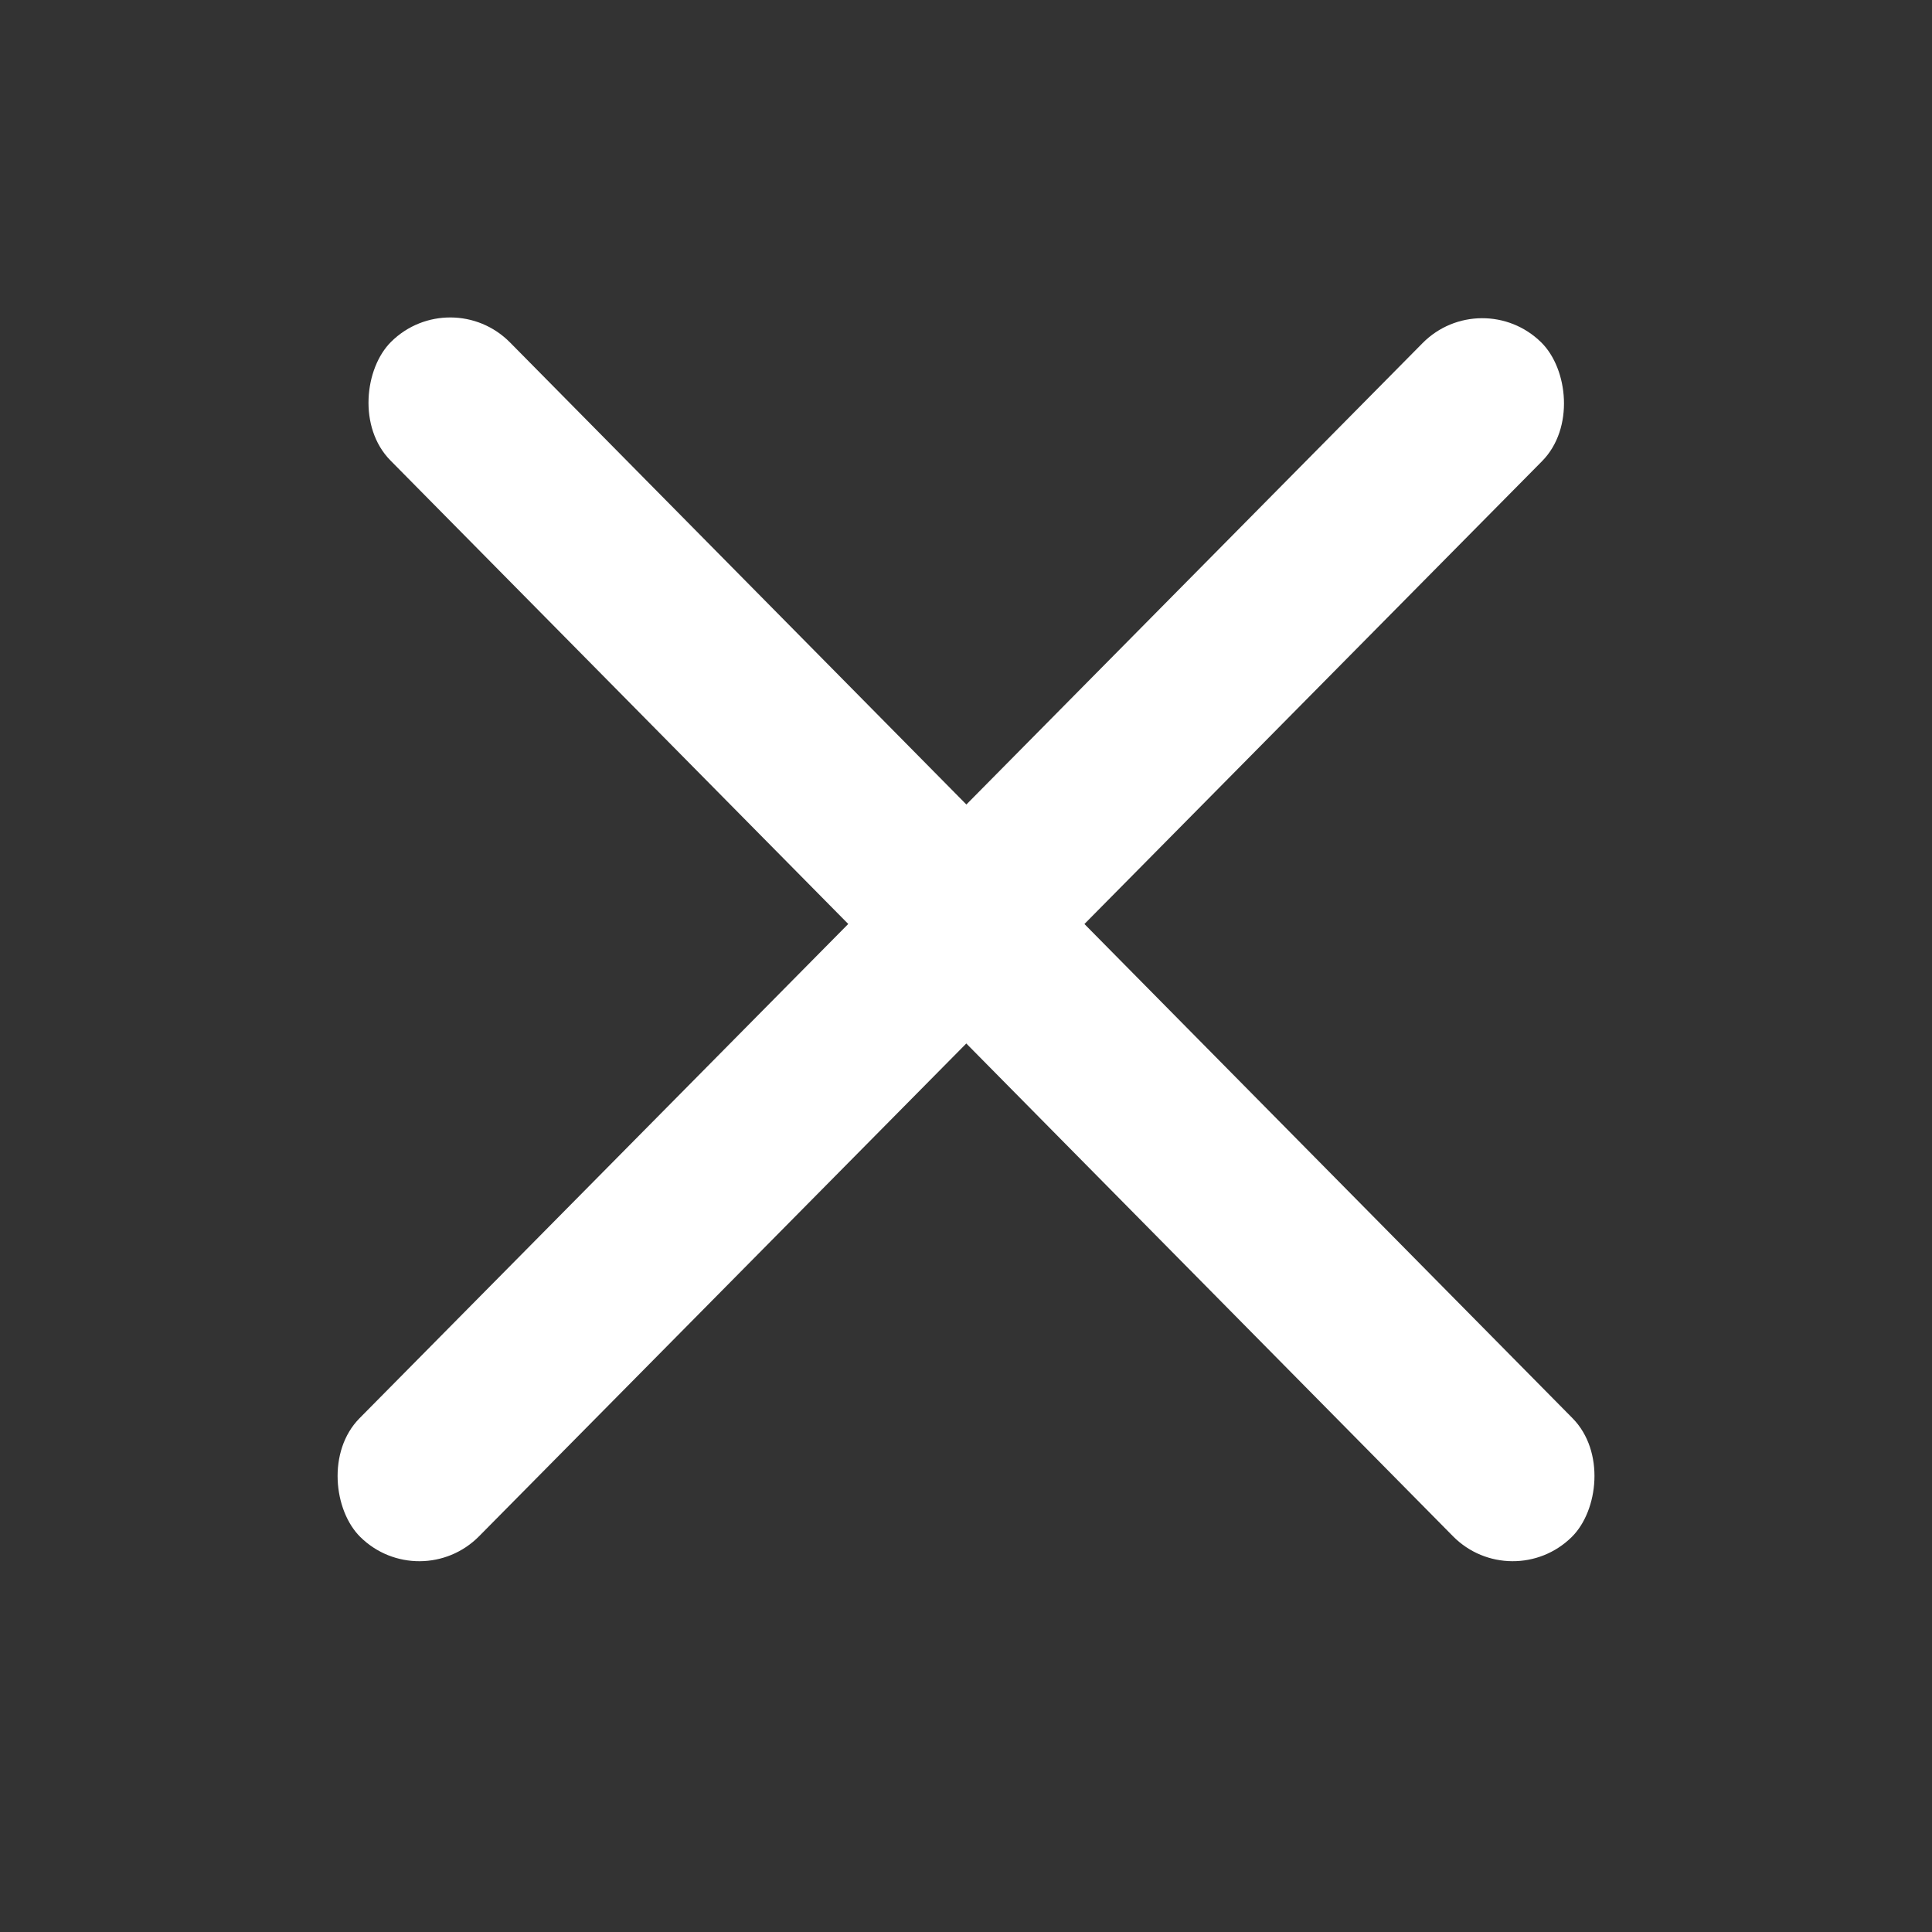 <svg width="23" height="23" viewBox="0 0 23 23" fill="none" xmlns="http://www.w3.org/2000/svg">
<rect x="0" y="0" width="23" height="23" fill="#333333" stroke="none"/>
<rect x="18" y="19" width="20" height="2" rx="1" transform="rotate(-134.645 18 19)" fill="white"/>
<rect width="20" height="2" rx="1" transform="matrix(0.703 -0.711 -0.711 -0.703 5 19)" fill="white"/>
</svg>
